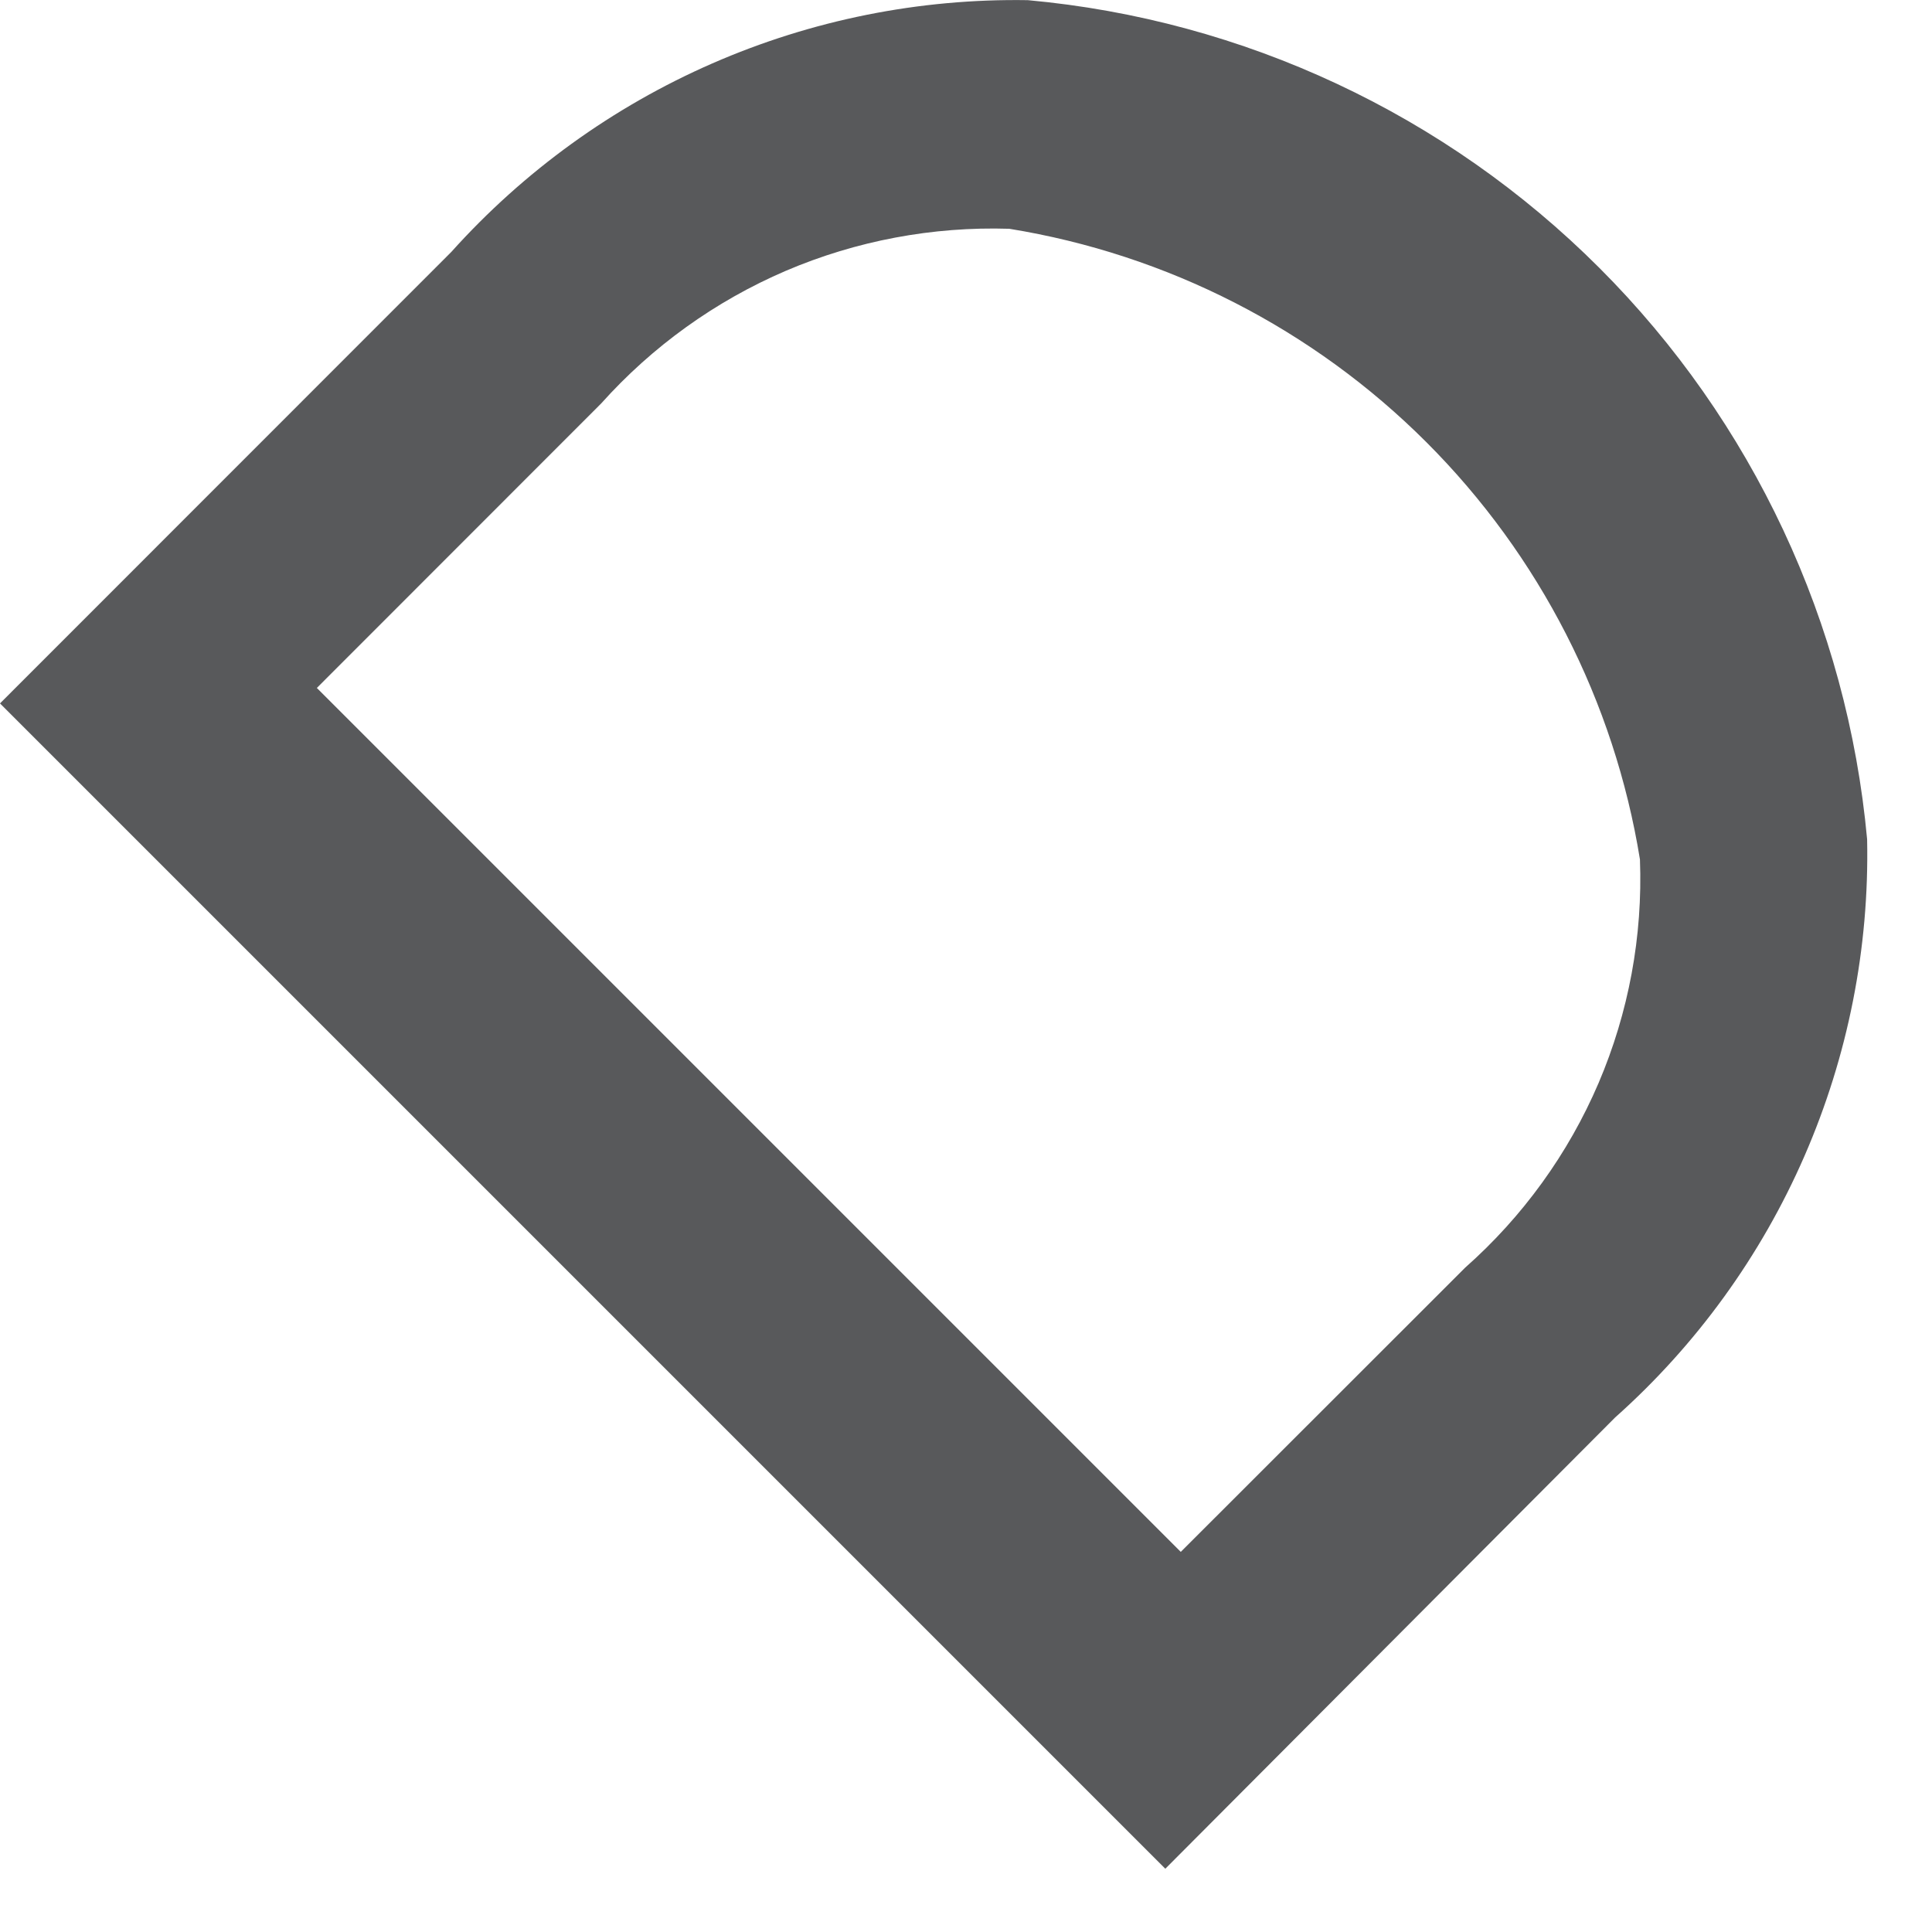 <?xml version="1.0" encoding="utf-8"?>
<svg xmlns="http://www.w3.org/2000/svg" fill="none" height="100%" overflow="visible" preserveAspectRatio="none" style="display: block;" viewBox="0 0 12 12" width="100%">
<path d="M10.032 8.804L7.238 11.607L0 4.369L2.803 1.565C3.253 1.064 3.806 0.664 4.424 0.394C5.042 0.124 5.71 -0.01 6.384 0.001C7.725 0.123 8.981 0.711 9.934 1.664C10.886 2.616 11.474 3.872 11.597 5.213C11.611 5.889 11.478 6.56 11.208 7.18C10.938 7.8 10.537 8.354 10.032 8.804ZM7.334 9.639L9.101 7.873C9.458 7.557 9.741 7.166 9.929 6.727C10.116 6.289 10.204 5.815 10.186 5.338C10.027 4.357 9.563 3.45 8.86 2.747C8.157 2.044 7.25 1.58 6.269 1.421C5.793 1.406 5.319 1.495 4.881 1.682C4.443 1.87 4.052 2.151 3.734 2.506L1.968 4.273L7.334 9.639Z" fill="#58595B" id="Vector"/>
</svg>